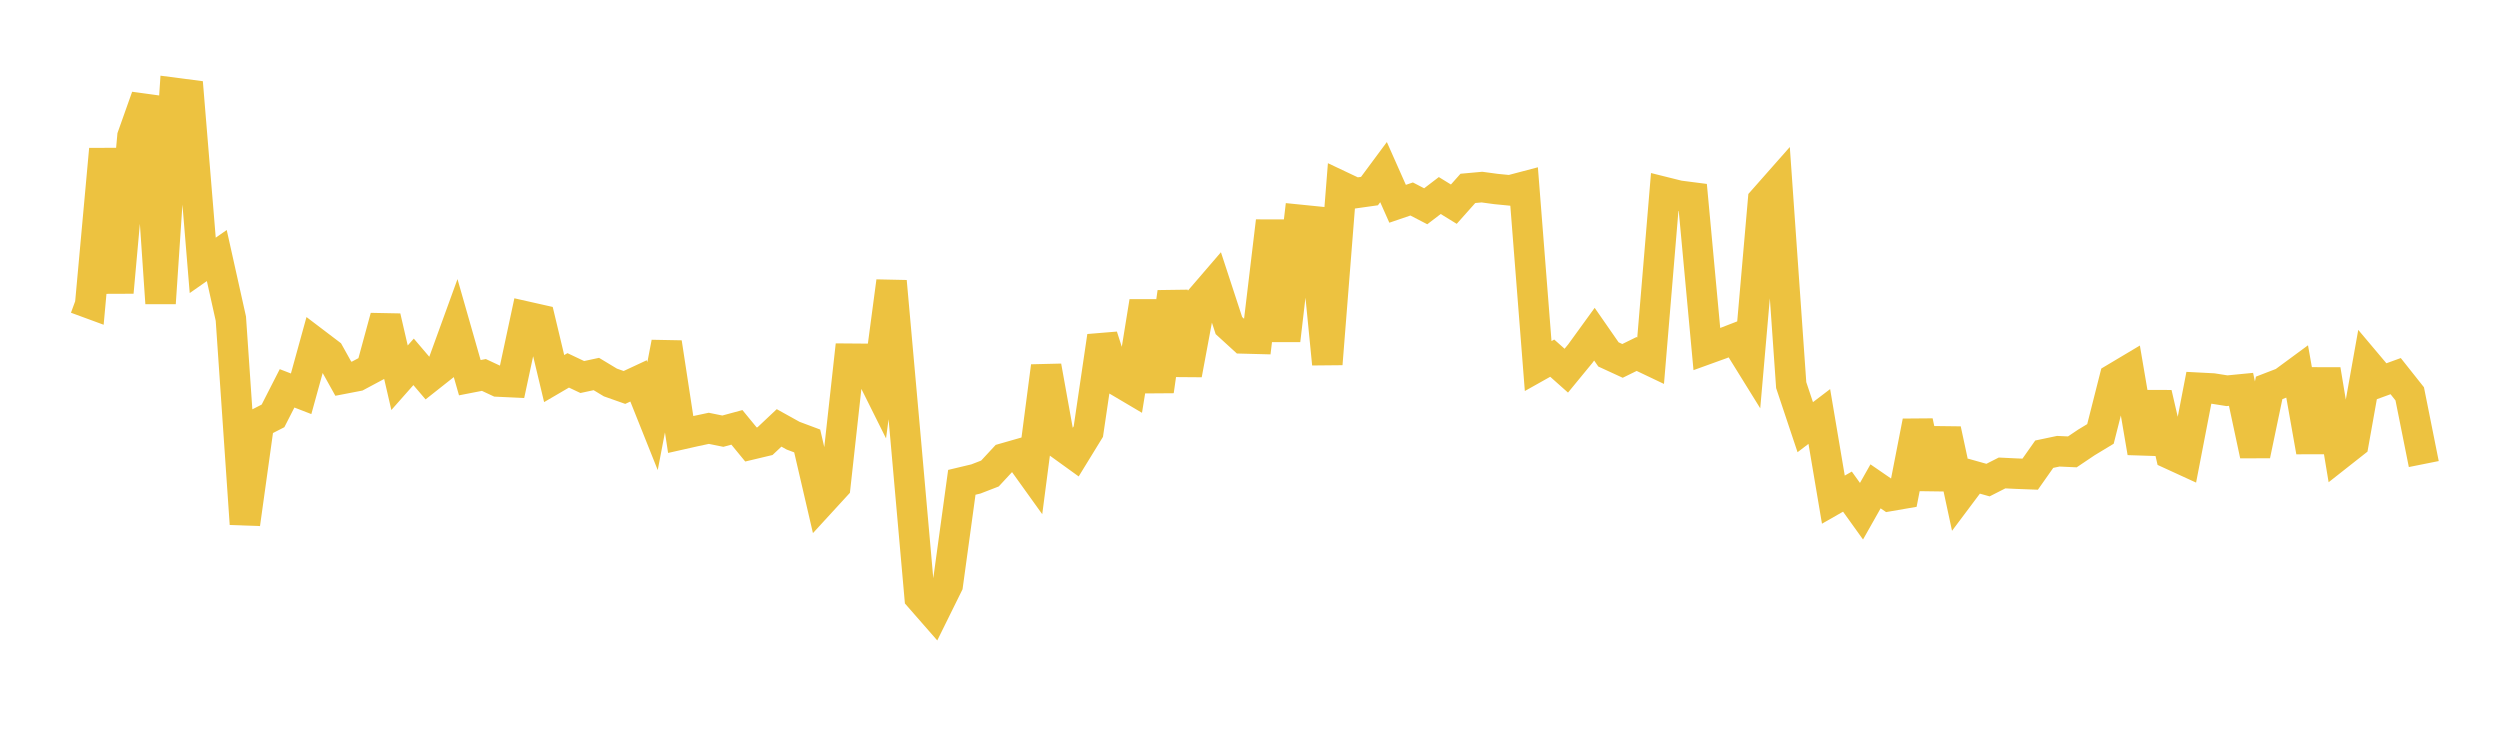 <svg width="164" height="48" xmlns="http://www.w3.org/2000/svg" xmlns:xlink="http://www.w3.org/1999/xlink"><path fill="none" stroke="rgb(237,194,64)" stroke-width="2" d="M5,19.576L5.922,19.915L6.844,9.792L7.766,19.179L8.689,8.951L9.611,6.353L10.533,19.887L11.455,6.094L12.377,6.214L13.299,17.408L14.222,16.763L15.144,20.902L16.066,34.372L16.988,27.754L17.91,27.282L18.832,25.475L19.754,25.832L20.677,22.488L21.599,23.188L22.521,24.844L23.443,24.666L24.365,24.173L25.287,20.785L26.21,24.78L27.132,23.737L28.054,24.819L28.976,24.09L29.898,21.551L30.82,24.777L31.743,24.597L32.665,25.028L33.587,25.071L34.509,20.766L35.431,20.974L36.353,24.835L37.275,24.296L38.198,24.733L39.12,24.535L40.042,25.091L40.964,25.417L41.886,24.987L42.808,27.294L43.731,22.476L44.653,28.502L45.575,28.294L46.497,28.098L47.419,28.285L48.341,28.035L49.263,29.158L50.186,28.938L51.108,28.07L52.03,28.582L52.952,28.927L53.874,32.899L54.796,31.894L55.719,23.532L56.641,23.539L57.563,25.39L58.485,18.457L59.407,28.762L60.329,39.174L61.251,40.228L62.174,38.359L63.096,31.64L64.018,31.42L64.94,31.063L65.862,30.069L66.784,29.805L67.707,31.091L68.629,24.027L69.551,29.148L70.473,29.813L71.395,28.31L72.317,22.057L73.24,24.929L74.162,25.474L75.084,19.781L76.006,25.655L76.928,19.17L77.85,24.566L78.772,19.616L79.695,18.543L80.617,21.358L81.539,22.2L82.461,22.224L83.383,14.509L84.305,22.327L85.228,14.418L86.15,14.511L87.072,23.878L87.994,12.229L88.916,12.665L89.838,12.535L90.76,11.291L91.683,13.368L92.605,13.053L93.527,13.532L94.449,12.827L95.371,13.394L96.293,12.358L97.216,12.274L98.138,12.399L99.06,12.489L99.982,12.246L100.904,24.013L101.826,23.495L102.749,24.316L103.671,23.194L104.593,21.922L105.515,23.25L106.437,23.675L107.359,23.222L108.281,23.661L109.204,12.606L110.126,12.836L111.048,12.955L111.97,22.902L112.892,22.569L113.814,22.212L114.737,23.701L115.659,13.14L116.581,12.096L117.503,25.263L118.425,28.023L119.347,27.321L120.269,32.777L121.192,32.25L122.114,33.536L123.036,31.904L123.958,32.538L124.88,32.379L125.802,27.649L126.725,32.011L127.647,28.179L128.569,32.465L129.491,31.235L130.413,31.494L131.335,31.026L132.257,31.071L133.18,31.106L134.102,29.795L135.024,29.601L135.946,29.643L136.868,29.023L137.79,28.465L138.713,24.823L139.635,24.273L140.557,29.688L141.479,25.808L142.401,29.795L143.323,30.218L144.246,25.438L145.168,25.486L146.09,25.632L147.012,25.542L147.934,29.858L148.856,25.445L149.778,25.09L150.701,24.411L151.623,29.629L152.545,24.254L153.467,29.803L154.389,29.077L155.311,23.915L156.234,25.01L157.156,24.674L158.078,25.837L159,30.442"></path></svg>